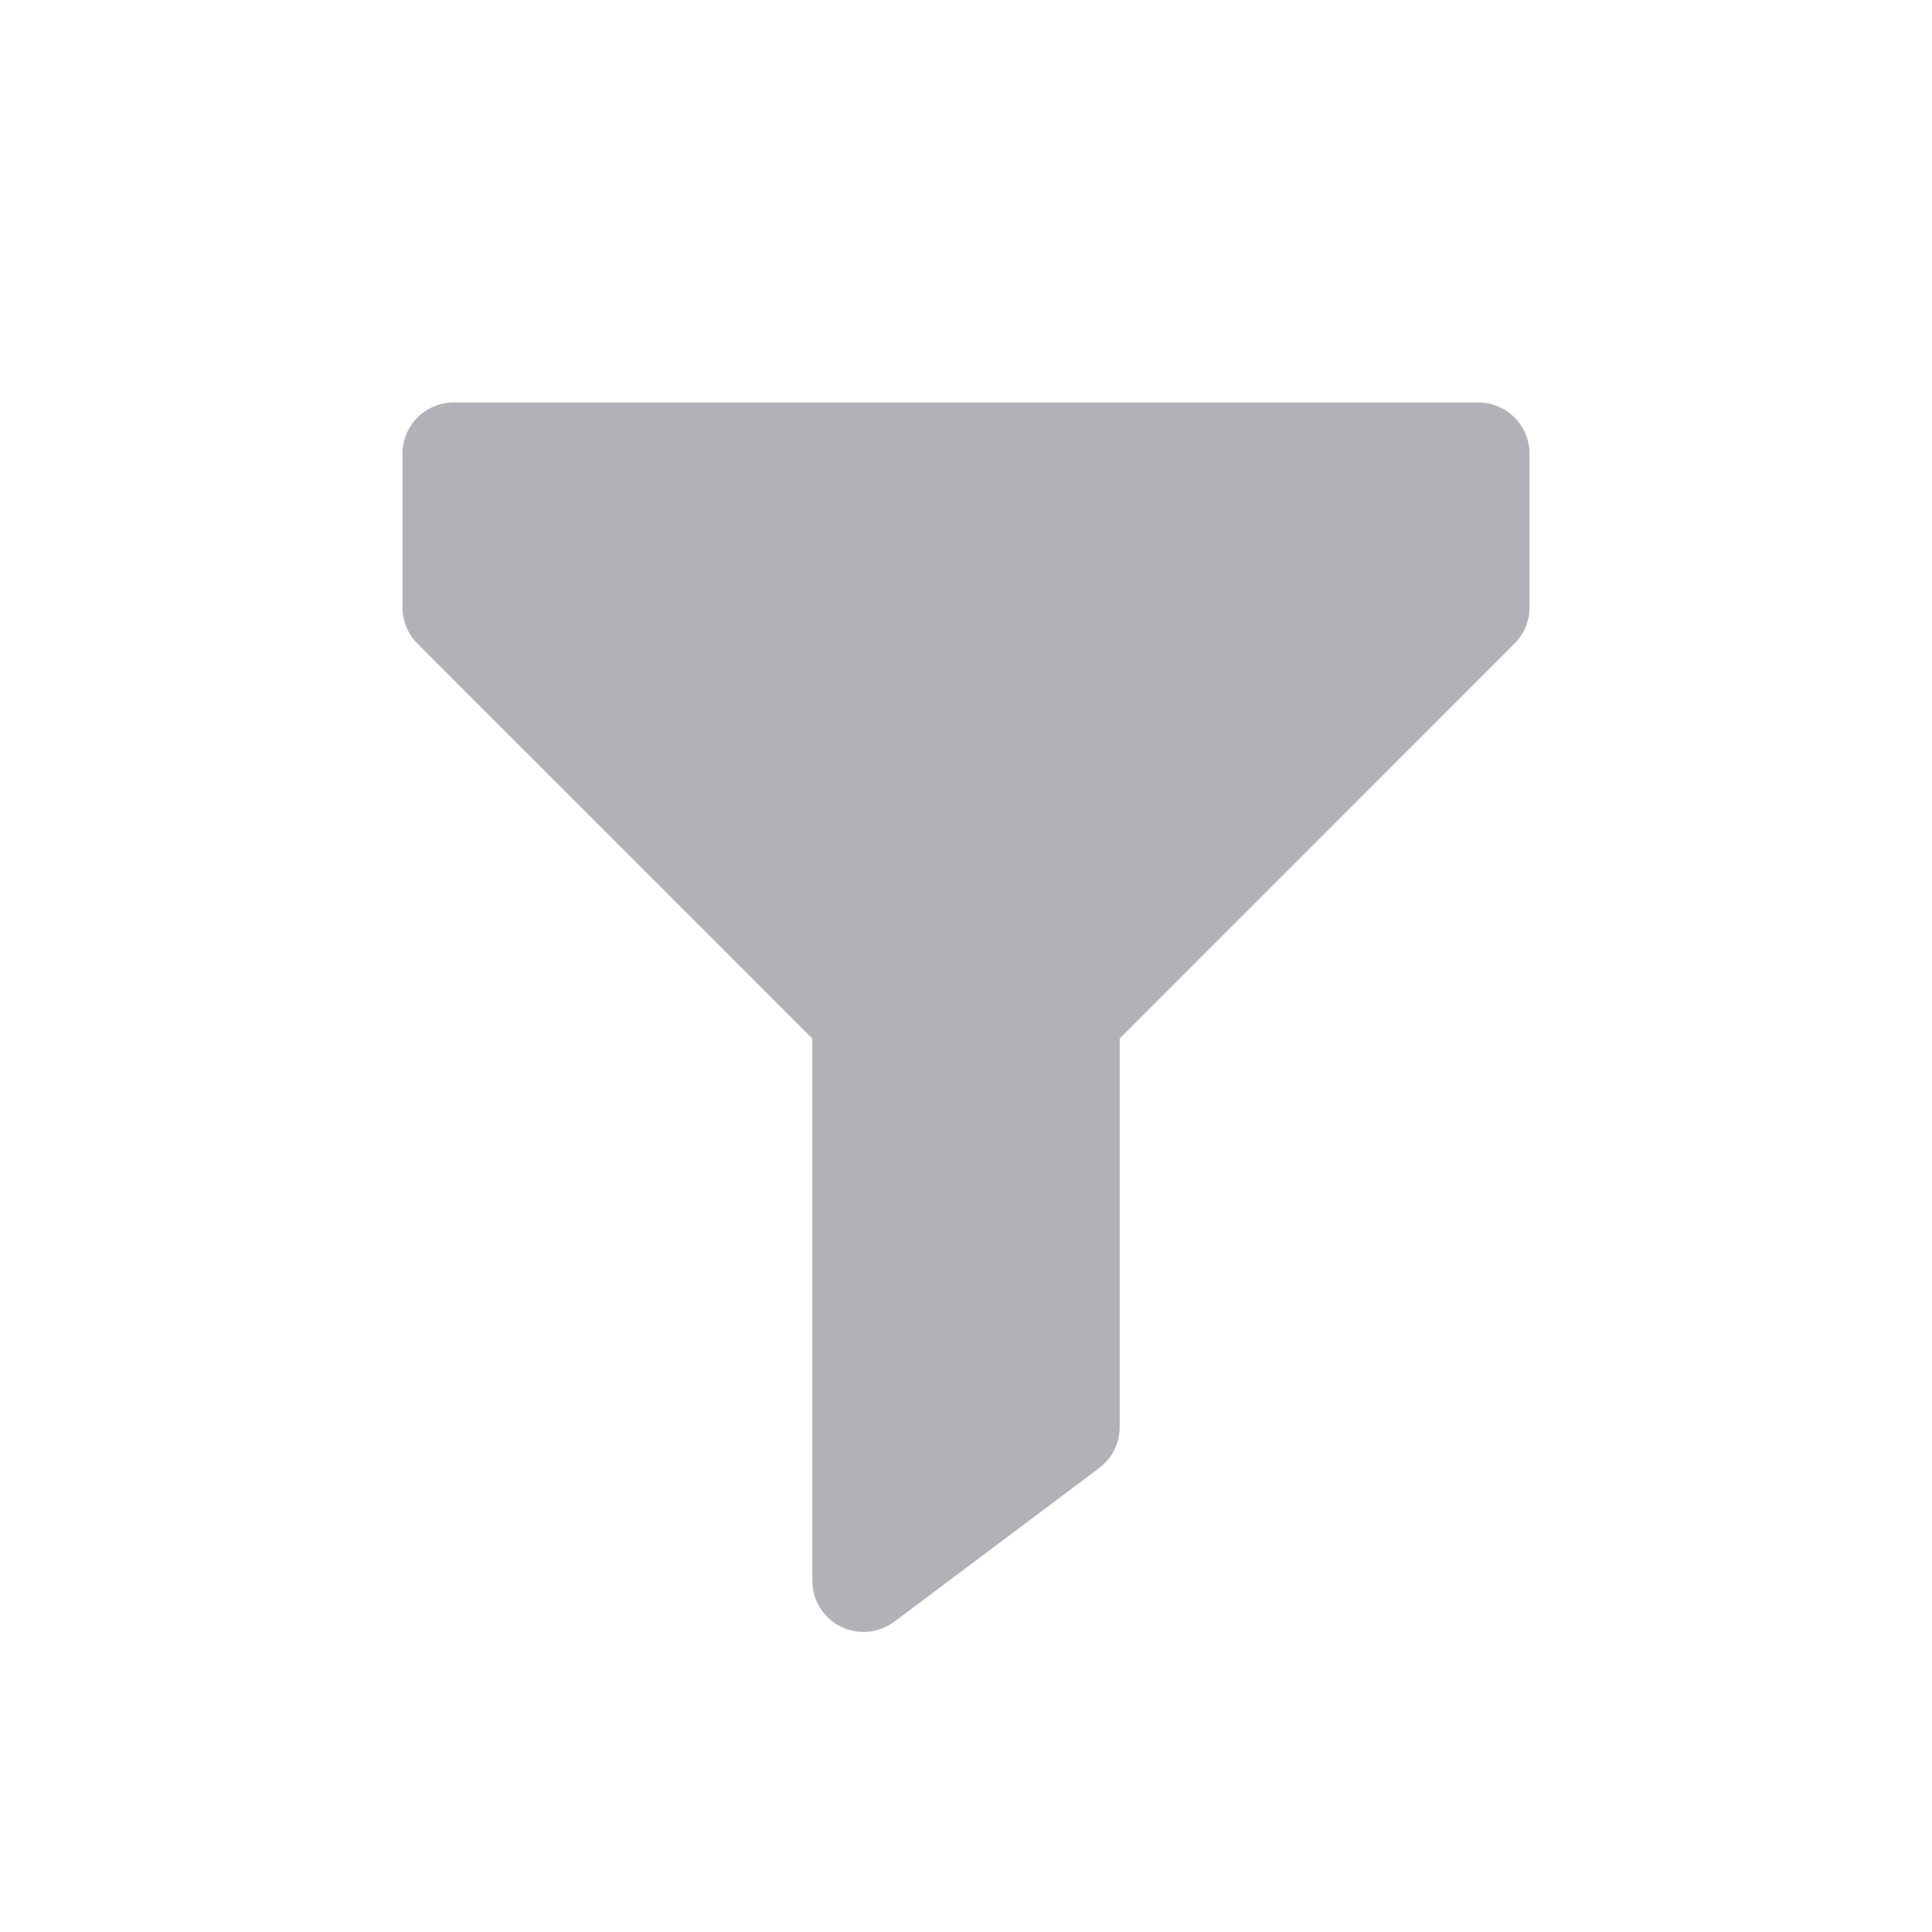 <svg width="24" height="24" viewBox="0 0 24 24" fill="none" xmlns="http://www.w3.org/2000/svg">
<path d="M18.363 5H5.636C5.468 5 5.306 5.067 5.186 5.186C5.067 5.306 5 5.468 5 5.636V7.545C5 7.714 5.067 7.876 5.186 7.995L10.091 12.9V19.636C10.091 19.754 10.124 19.87 10.186 19.971C10.248 20.071 10.337 20.153 10.443 20.205C10.548 20.258 10.667 20.281 10.784 20.27C10.902 20.259 11.014 20.216 11.109 20.145L13.655 18.236C13.733 18.177 13.798 18.1 13.842 18.012C13.886 17.923 13.909 17.826 13.909 17.727V12.9L18.813 7.995C18.933 7.876 19 7.714 19 7.545V5.636C19 5.468 18.933 5.306 18.814 5.186C18.694 5.067 18.532 5 18.363 5V5Z" fill="#B1B1B7"/>
</svg>
